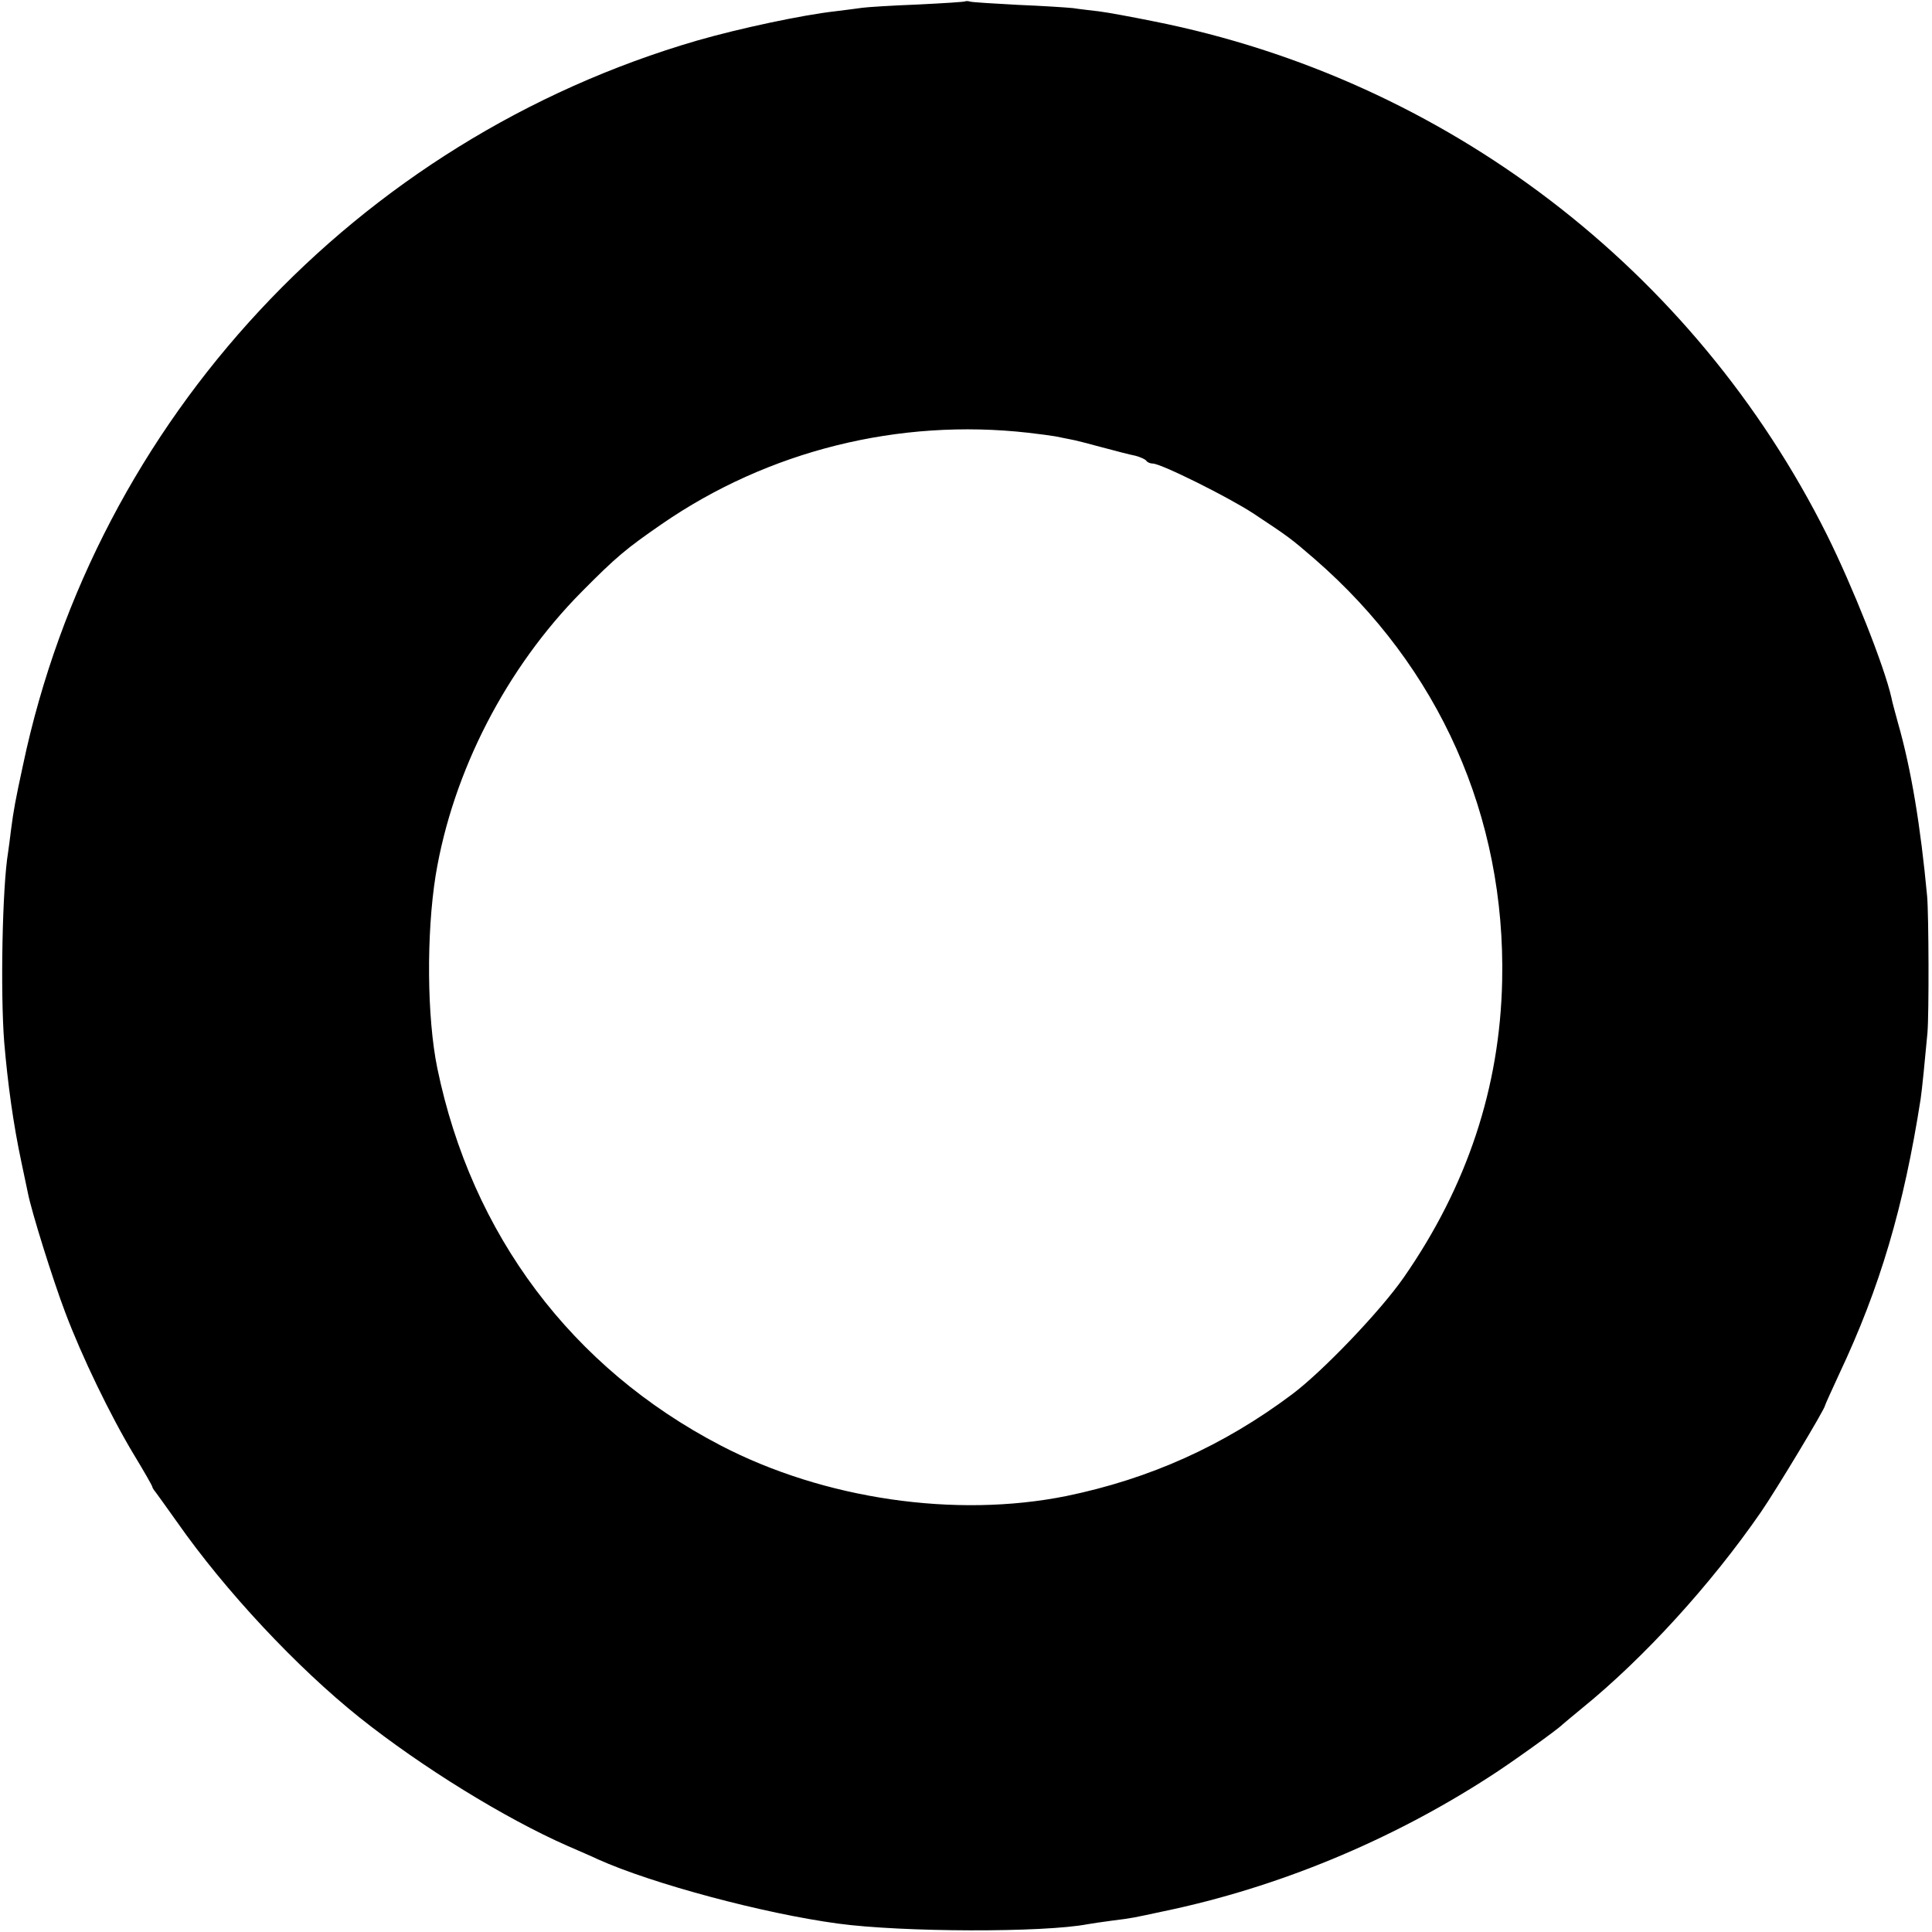 <?xml version="1.0" standalone="no"?>
<!DOCTYPE svg PUBLIC "-//W3C//DTD SVG 20010904//EN"
 "http://www.w3.org/TR/2001/REC-SVG-20010904/DTD/svg10.dtd">
<svg version="1.0" xmlns="http://www.w3.org/2000/svg"
 width="596pt" height="596pt" viewBox="0 0 596 596"
 preserveAspectRatio="xMidYMid meet">
<g transform="translate(0,596) scale(0.1,-0.1)"
fill="#000000" stroke="none">
<path d="M2978 5956 c-1 -2 -68 -6 -148 -10 -80 -3 -156 -8 -170 -10 -14 -2
-52 -7 -85 -11 -98 -11 -292 -52 -424 -90 -1051 -306 -1855 -1169 -2080 -2235
-24 -111 -29 -139 -37 -200 -3 -25 -7 -56 -9 -69 -18 -108 -24 -433 -12 -586
11 -129 28 -253 53 -370 8 -38 17 -81 20 -95 11 -57 77 -268 115 -368 51 -136
140 -320 213 -441 31 -51 56 -95 56 -98 0 -2 4 -9 10 -16 5 -7 35 -48 66 -92
149 -213 370 -449 564 -604 191 -152 447 -310 640 -395 36 -16 79 -34 95 -42
167 -75 510 -167 740 -198 199 -27 635 -28 770 -2 11 2 45 7 75 11 64 8 62 8
160 29 351 73 699 217 1005 415 63 40 212 147 225 161 3 3 30 25 60 50 191
155 398 382 552 605 47 68 198 319 198 329 0 2 20 46 44 98 126 267 199 515
251 848 4 25 14 128 21 204 5 60 4 363 -1 421 -20 215 -49 392 -90 535 -8 30
-18 65 -20 77 -22 98 -120 344 -199 503 -410 820 -1176 1405 -2076 1584 -69
14 -145 28 -170 31 -25 3 -61 7 -80 10 -19 2 -96 7 -170 10 -74 4 -140 8 -147
10 -6 2 -13 2 -15 1z m194 -1331 c35 -4 72 -9 83 -11 11 -2 31 -6 45 -9 14 -2
59 -14 100 -25 41 -11 87 -23 103 -26 15 -4 30 -11 33 -15 3 -5 12 -9 20 -9
26 0 234 -104 309 -153 112 -74 117 -78 190 -141 385 -334 590 -795 579 -1302
-7 -329 -108 -633 -303 -914 -72 -104 -252 -292 -346 -362 -211 -158 -438
-260 -695 -313 -342 -69 -748 -10 -1067 156 -459 239 -768 650 -874 1164 -32
156 -34 413 -5 595 53 320 218 640 451 875 106 107 136 132 246 208 329 227
732 327 1131 282z"/>
</g>
</svg>
